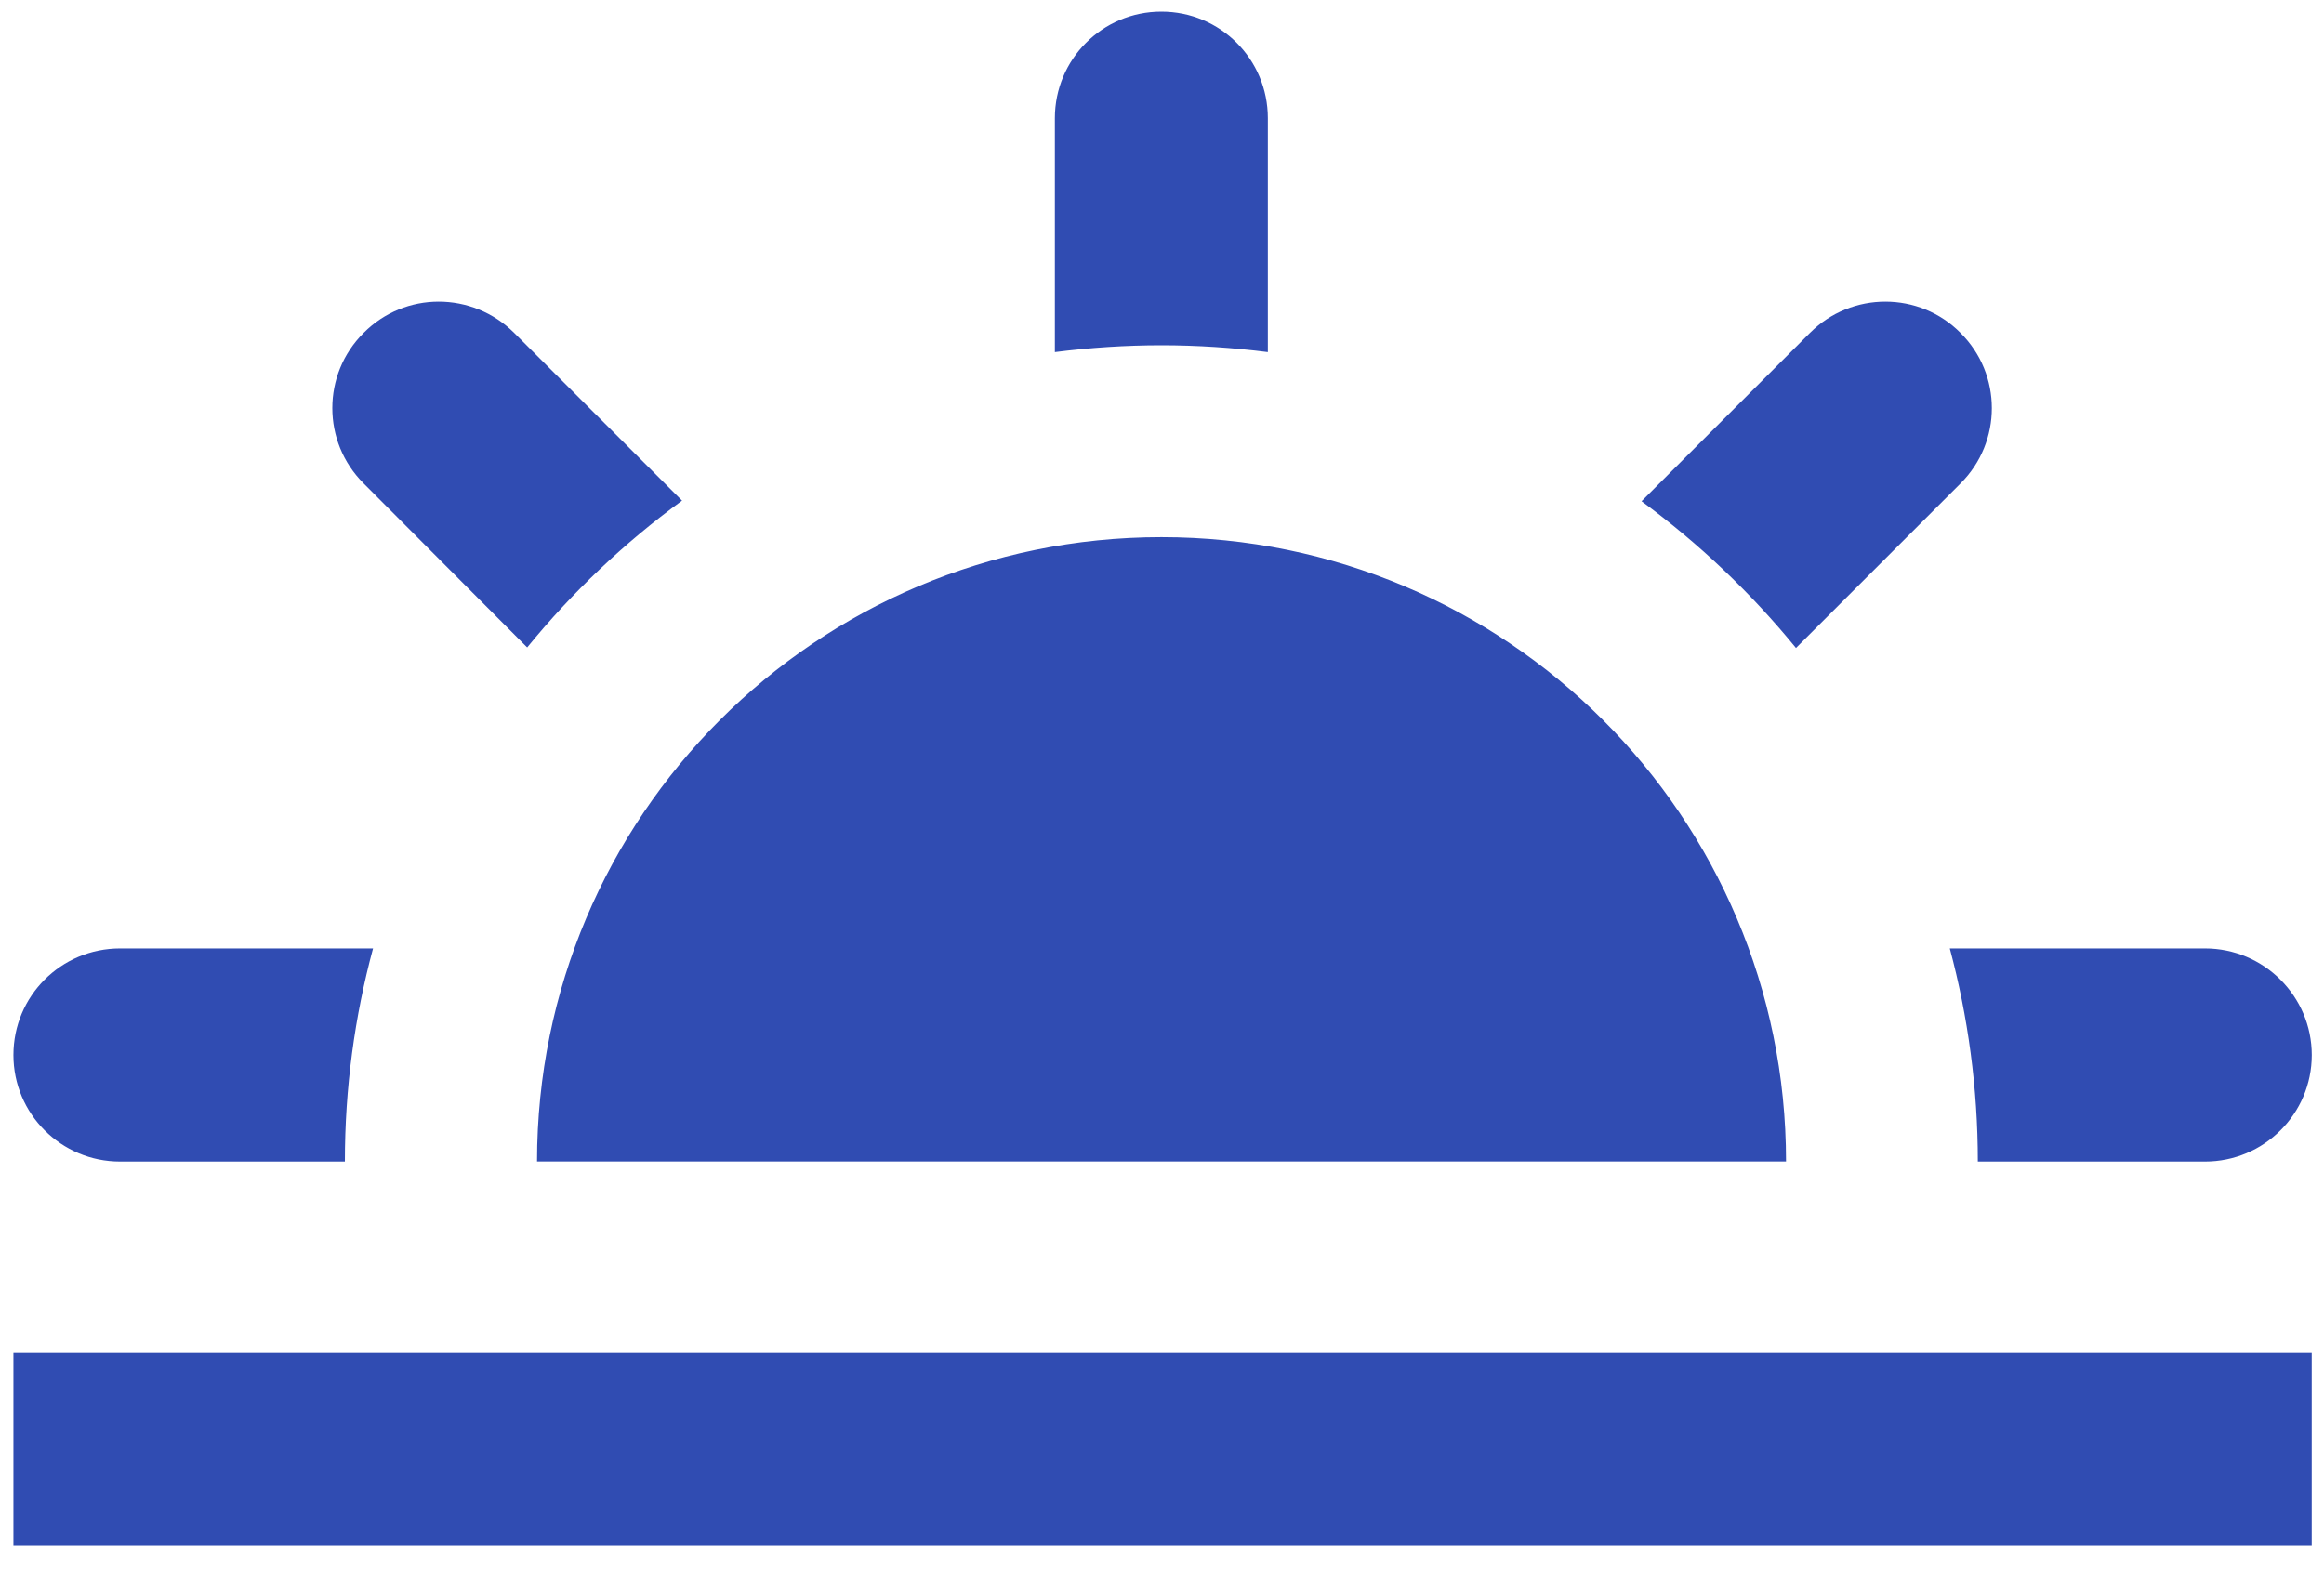 <svg width="50" height="34" viewBox="0 0 50 34" fill="none" xmlns="http://www.w3.org/2000/svg">
<path d="M49.736 33.25H0.289V29.114H49.736V33.25ZM8.026 20.409C7.631 21.87 7.42 23.41 7.42 24.995H2.583C1.315 24.995 0.289 23.968 0.289 22.703C0.289 21.434 1.315 20.409 2.583 20.409H8.026ZM47.44 20.409C48.705 20.409 49.737 21.438 49.737 22.703C49.737 23.971 48.705 24.995 47.44 24.995H42.552C42.552 23.41 42.34 21.87 41.949 20.409H47.44ZM24.988 11.559C32.406 11.559 38.426 17.576 38.426 24.994H11.554C11.554 17.576 17.568 11.559 24.988 11.559ZM38.94 7.164C39.835 6.267 41.292 6.267 42.18 7.164C43.078 8.058 43.078 9.508 42.18 10.403L38.64 13.944C37.67 12.755 36.552 11.694 35.317 10.786L38.94 7.164ZM7.823 7.164C8.712 6.267 10.161 6.267 11.063 7.164L14.674 10.773C13.432 11.681 12.314 12.741 11.342 13.932L7.823 10.402C6.926 9.508 6.925 8.056 7.823 7.164ZM24.987 0.25C26.255 0.25 27.277 1.276 27.277 2.543V7.577C26.53 7.482 25.76 7.43 24.987 7.43C24.214 7.43 23.443 7.482 22.695 7.577V2.543C22.695 1.276 23.718 0.25 24.987 0.25Z" fill="#304CB2"/>
</svg>
